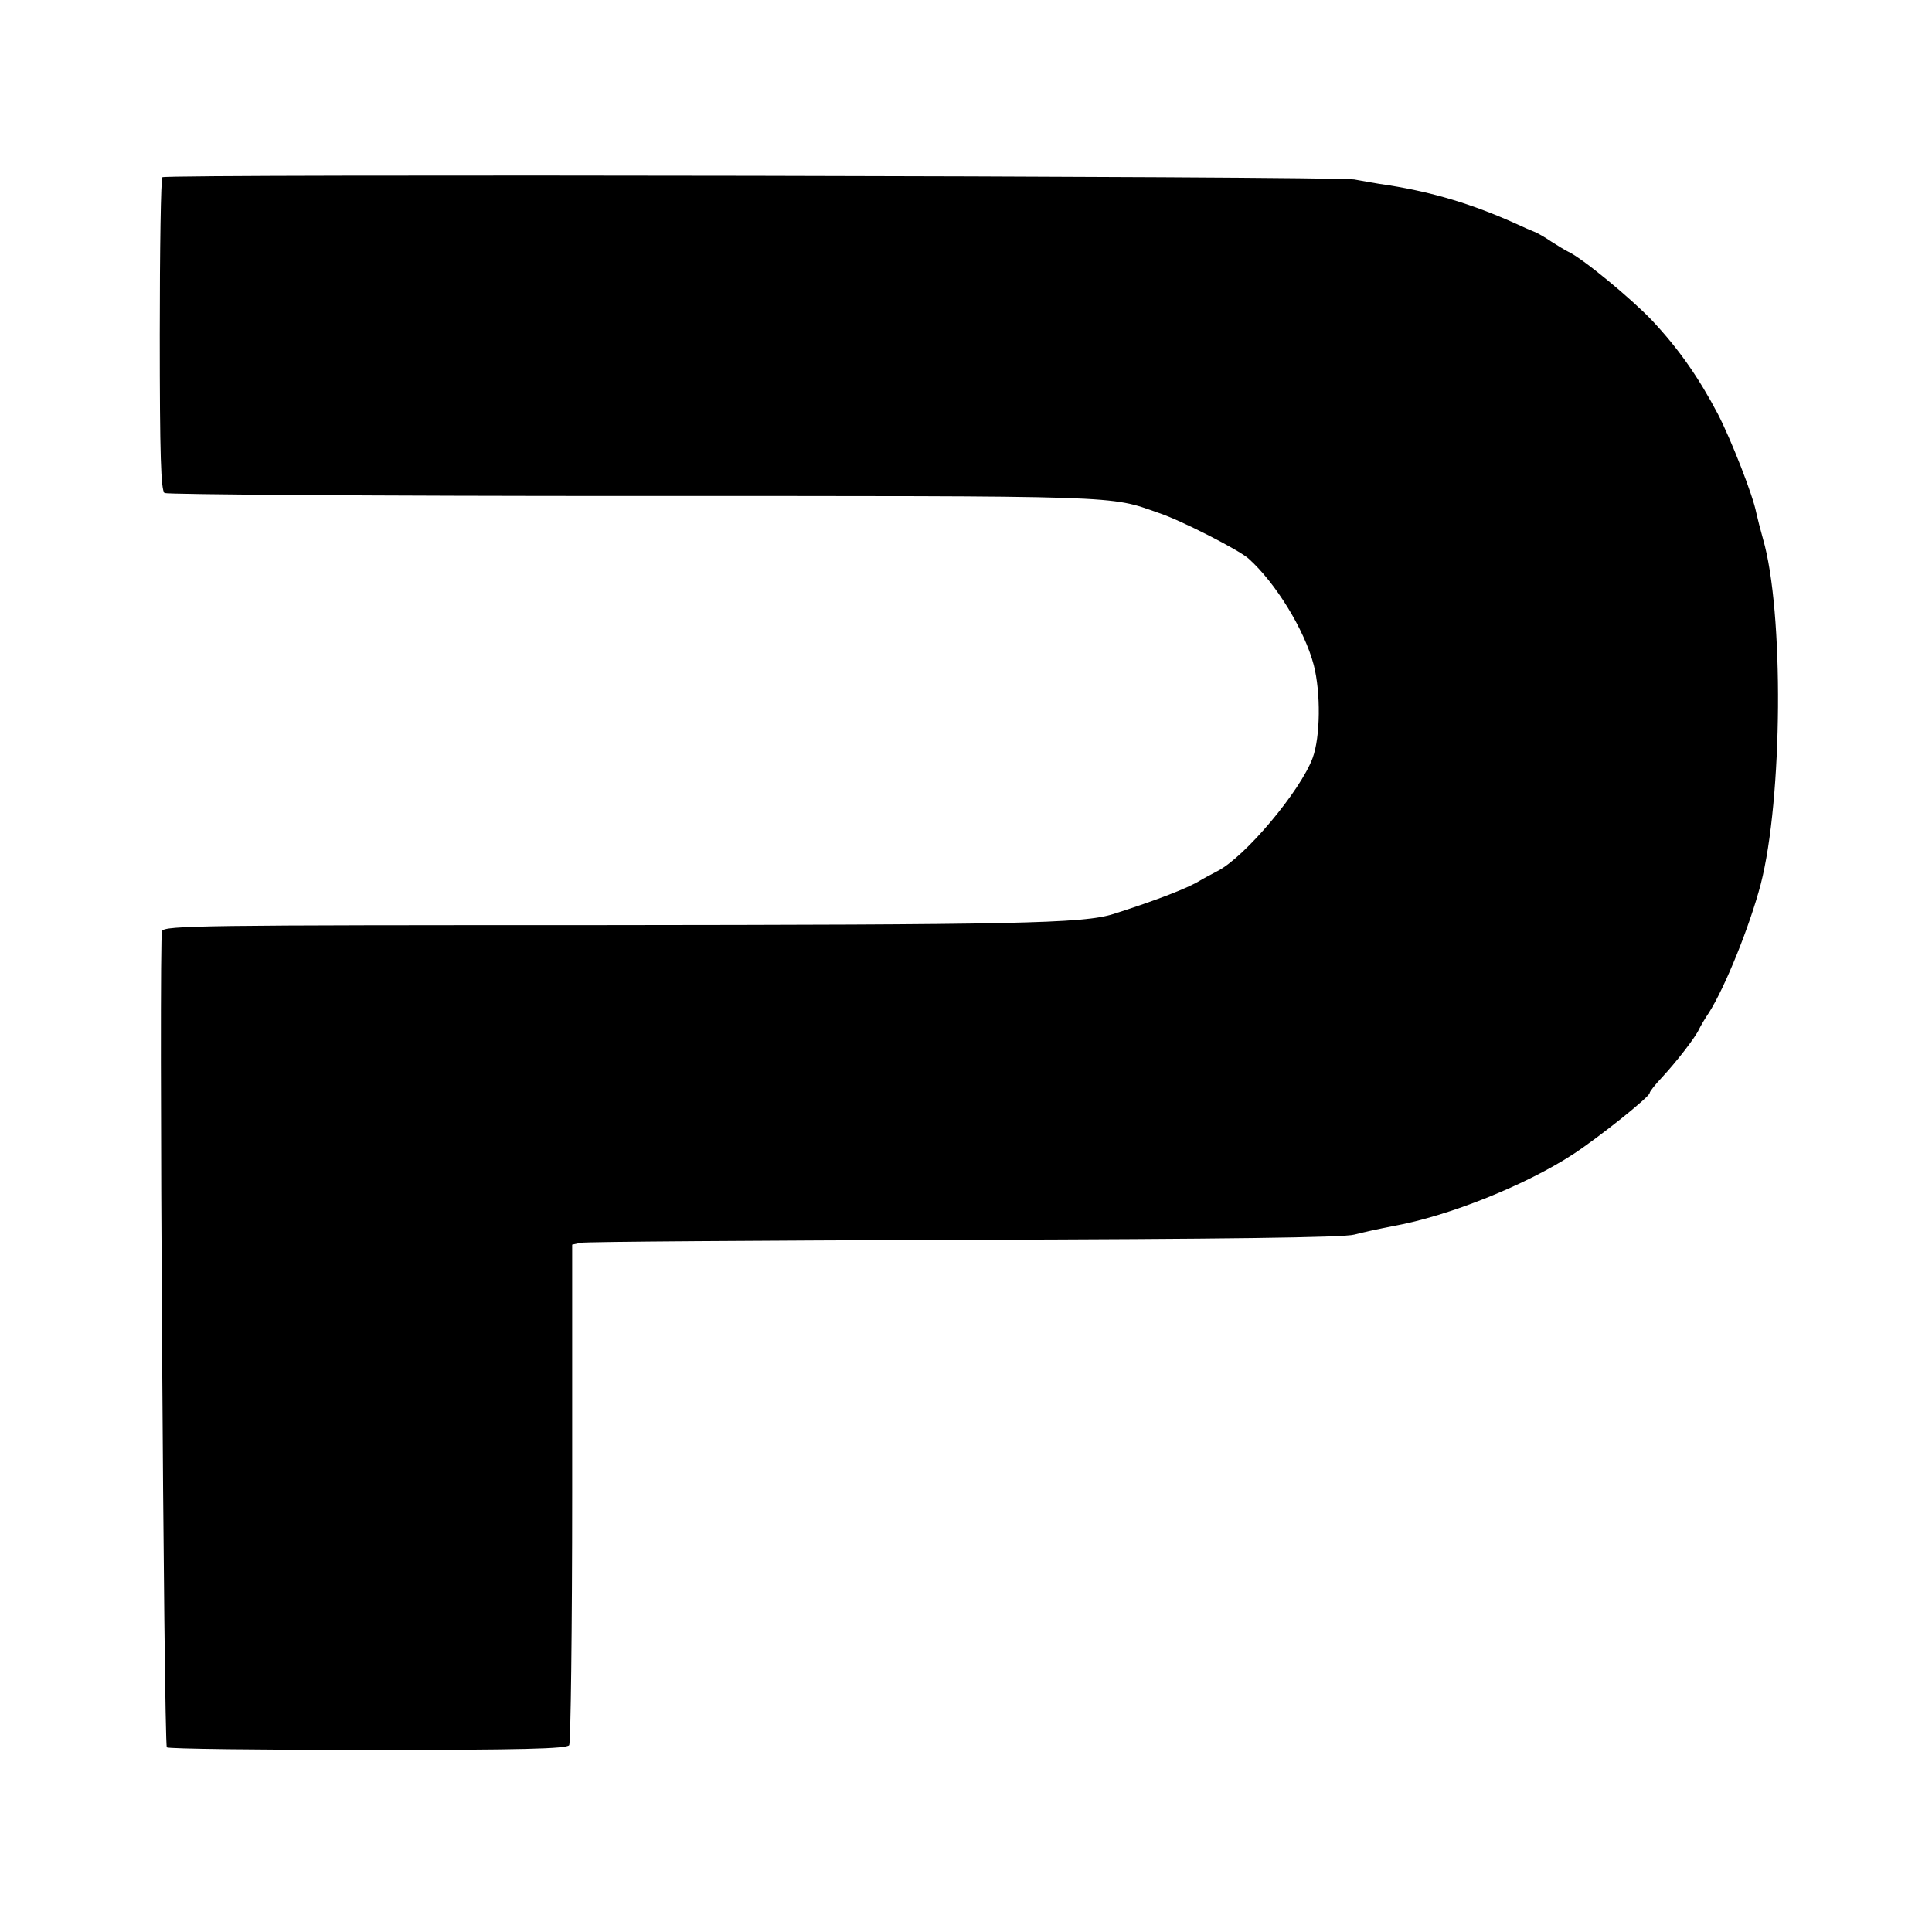 <?xml version="1.0" standalone="no"?>
<!DOCTYPE svg PUBLIC "-//W3C//DTD SVG 20010904//EN"
 "http://www.w3.org/TR/2001/REC-SVG-20010904/DTD/svg10.dtd">
<svg version="1.0" xmlns="http://www.w3.org/2000/svg"
 width="520pt" height="520pt" viewBox="0 0 520 520"
 preserveAspectRatio="xMidYMid meet">

<g transform="translate(0,520) scale(0.1,-0.1)"
fill="#000000" stroke="none">
<path d="M437 4723 c-4 -3 -7 -194 -7 -424 0 -323 3 -420 13 -426 6 -4 575 -8
1262 -8 1334 0 1278 2 1415 -46 60 -20 214 -99 240 -122 73 -65 151 -192 176
-287 19 -74 18 -193 -3 -250 -33 -89 -182 -267 -257 -305 -17 -9 -38 -20 -46
-25 -32 -20 -117 -53 -233 -90 -82 -26 -262 -29 -1388 -30 -1063 0 -1167 -1
-1173 -16 -9 -23 5 -2187 13 -2197 4 -4 248 -7 541 -7 412 0 536 3 542 13 4 6
8 312 8 679 l0 668 23 5 c12 3 477 6 1032 8 698 2 1022 6 1050 14 22 6 69 16
105 23 150 27 358 111 485 194 70 46 205 154 205 164 0 4 15 23 33 42 39 42
91 109 100 130 4 8 16 29 27 45 43 68 109 231 139 345 59 229 63 734 6 930 -7
25 -15 56 -18 70 -9 47 -67 195 -103 265 -52 99 -105 175 -177 252 -56 59
-189 169 -227 186 -8 4 -28 16 -45 27 -16 11 -37 23 -45 26 -8 3 -31 13 -50
22 -118 53 -222 84 -340 103 -36 5 -78 13 -95 16 -41 9 -3200 15 -3208 6z"/>
</g>
</svg>
